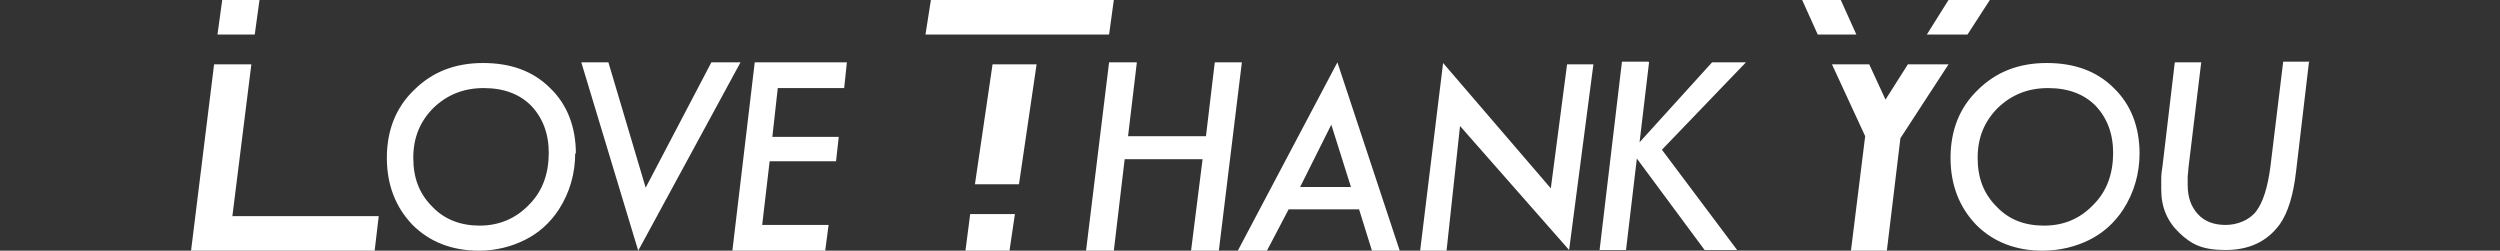 <?xml version="1.0" encoding="UTF-8"?>
<svg id="_レイヤー_2" data-name=" レイヤー 2" xmlns="http://www.w3.org/2000/svg" version="1.1" viewBox="0 0 369 37">
  <rect x="0" y="0" width="369" height="37" fill="#333333" stroke="none"/>
  <defs>
    <style>
      .cls-1 {
        fill: #fff;
        stroke-width: 0px;
      }
    </style>
  </defs>
  <g id="_レイヤー_1-2" data-name=" レイヤー 1-2">
    <path class="cls-1" d="M84.9,22.6c0,3-.8,5.8-2.4,8.3-1.3,2-3,3.5-5,4.5s-4.3,1.6-6.8,1.6c-4,0-7.3-1.3-9.8-3.8-2.5-2.6-3.8-5.9-3.8-9.9s1.3-7.4,4-10c2.7-2.7,6.1-4,10.2-4s7.4,1.2,9.9,3.7c2.5,2.4,3.8,5.7,3.8,9.7h0ZM81,22.6c0-2.9-.9-5.2-2.6-7-1.7-1.7-4-2.6-7-2.6s-5.4,1-7.4,2.9c-2,2-3,4.4-3,7.4s.9,5.3,2.8,7.2c1.8,1.9,4.2,2.8,7,2.8s5.3-1,7.3-3.1c2-2,2.9-4.6,2.9-7.7h0Z"/>
    <path class="cls-1" d="M109.3,9.2l-15.1,27.8-8.4-27.8h4l5.5,18.5,9.7-18.5h4.2Z"/>
    <path class="cls-1" d="M125,9.2l-.4,3.8h-9.8l-.8,7.2h9.8l-.4,3.6h-9.8l-1.1,9.4h9.8l-.5,3.8h-13.7l3.3-27.8h13.7,0Z"/>
    <path class="cls-1" d="M183.3,9.2l-3.4,27.8h-4.1l1.7-13.5h-11.5l-1.6,13.5h-4.1l3.4-27.8h4.1l-1.3,10.9h11.5l1.3-10.9h4.1,0Z"/>
    <path class="cls-1" d="M190.2,30.9l-3.2,6.1h-4.3l14.7-27.8,9.2,27.8h-4.1l-1.9-6.1h-10.3ZM191.9,27.6h7.5l-2.9-9.2-4.6,9.2h0Z"/>
    <path class="cls-1" d="M235.2,9.4l-3.6,27.5-16.1-18.3-2,18.5h-3.9l3.4-27.8,15.9,18.5,2.4-18.3h3.9,0Z"/>
    <path class="cls-1" d="M243.4,9.2l-1.4,11.8,10.7-11.8h5l-12.4,12.9,11.1,14.8h-4.8l-10-13.5-1.6,13.5h-3.9l3.3-27.8h3.9Z"/>
    <path class="cls-1" d="M315.8,22.6c0,3-.8,5.8-2.4,8.3-1.3,2-3,3.5-5,4.5s-4.4,1.6-6.9,1.6c-4,0-7.3-1.3-9.8-3.8-2.5-2.6-3.8-5.9-3.8-9.9s1.3-7.4,4-10c2.7-2.7,6.1-4,10.2-4s7.4,1.2,9.9,3.7c2.5,2.4,3.8,5.7,3.8,9.7h0ZM311.9,22.6c0-2.9-.9-5.2-2.6-7-1.7-1.7-4-2.6-7-2.6s-5.4,1-7.4,2.9c-2,2-3,4.4-3,7.4s.9,5.3,2.8,7.2c1.8,1.9,4.1,2.8,7,2.8s5.3-1,7.3-3.1c2-2,2.9-4.6,2.9-7.7h0Z"/>
    <path class="cls-1" d="M340.8,9.2l-1.9,16.1c-.4,3.5-1.2,6.1-2.4,7.8-1.9,2.6-4.6,3.8-8,3.8s-5-.8-6.8-2.5c-1.8-1.7-2.7-3.8-2.7-6.4s0-1.1,0-1.7.1-1.2.2-1.9l1.8-15.2h3.9l-1.9,15.7c0,.5-.1.9-.1,1.3,0,.4,0,.8,0,1.1,0,1.8.5,3.2,1.5,4.3,1,1.1,2.4,1.6,4.1,1.6s3.5-.7,4.5-2c1-1.3,1.7-3.5,2.1-6.5l1.9-15.6h3.9Z"/>
    <polygon class="cls-1" points="37.6 5.1 38.3 0 32.8 0 32.1 5.1 37.6 5.1"/>
    <polygon class="cls-1" points="34.3 31.9 37.1 9.5 31.6 9.5 28.2 37 55.3 37 55.9 31.9 34.3 31.9"/>
    <polygon class="cls-1" points="274 5.1 271.7 0 266 0 268.3 5.1 274 5.1"/>
    <polygon class="cls-1" points="290.4 5.1 293.7 0 287.6 0 284.4 5.1 290.4 5.1"/>
    <polygon class="cls-1" points="281.6 9.5 278.3 14.7 275.9 9.5 270.4 9.5 275.3 20.1 273.2 37 278.5 37 280.5 20.4 287.6 9.5 281.6 9.5"/>
    <polygon class="cls-1" points="163.7 5.1 164.4 0 137.4 0 136.6 5.1 163.7 5.1"/>
    <polygon class="cls-1" points="150.4 27.2 153 9.5 146.5 9.5 143.9 27.2 150.4 27.2"/>
    <polygon class="cls-1" points="143.2 31.6 142.5 37 149 37 149.8 31.6 143.2 31.6"/>
  </g>
</svg>